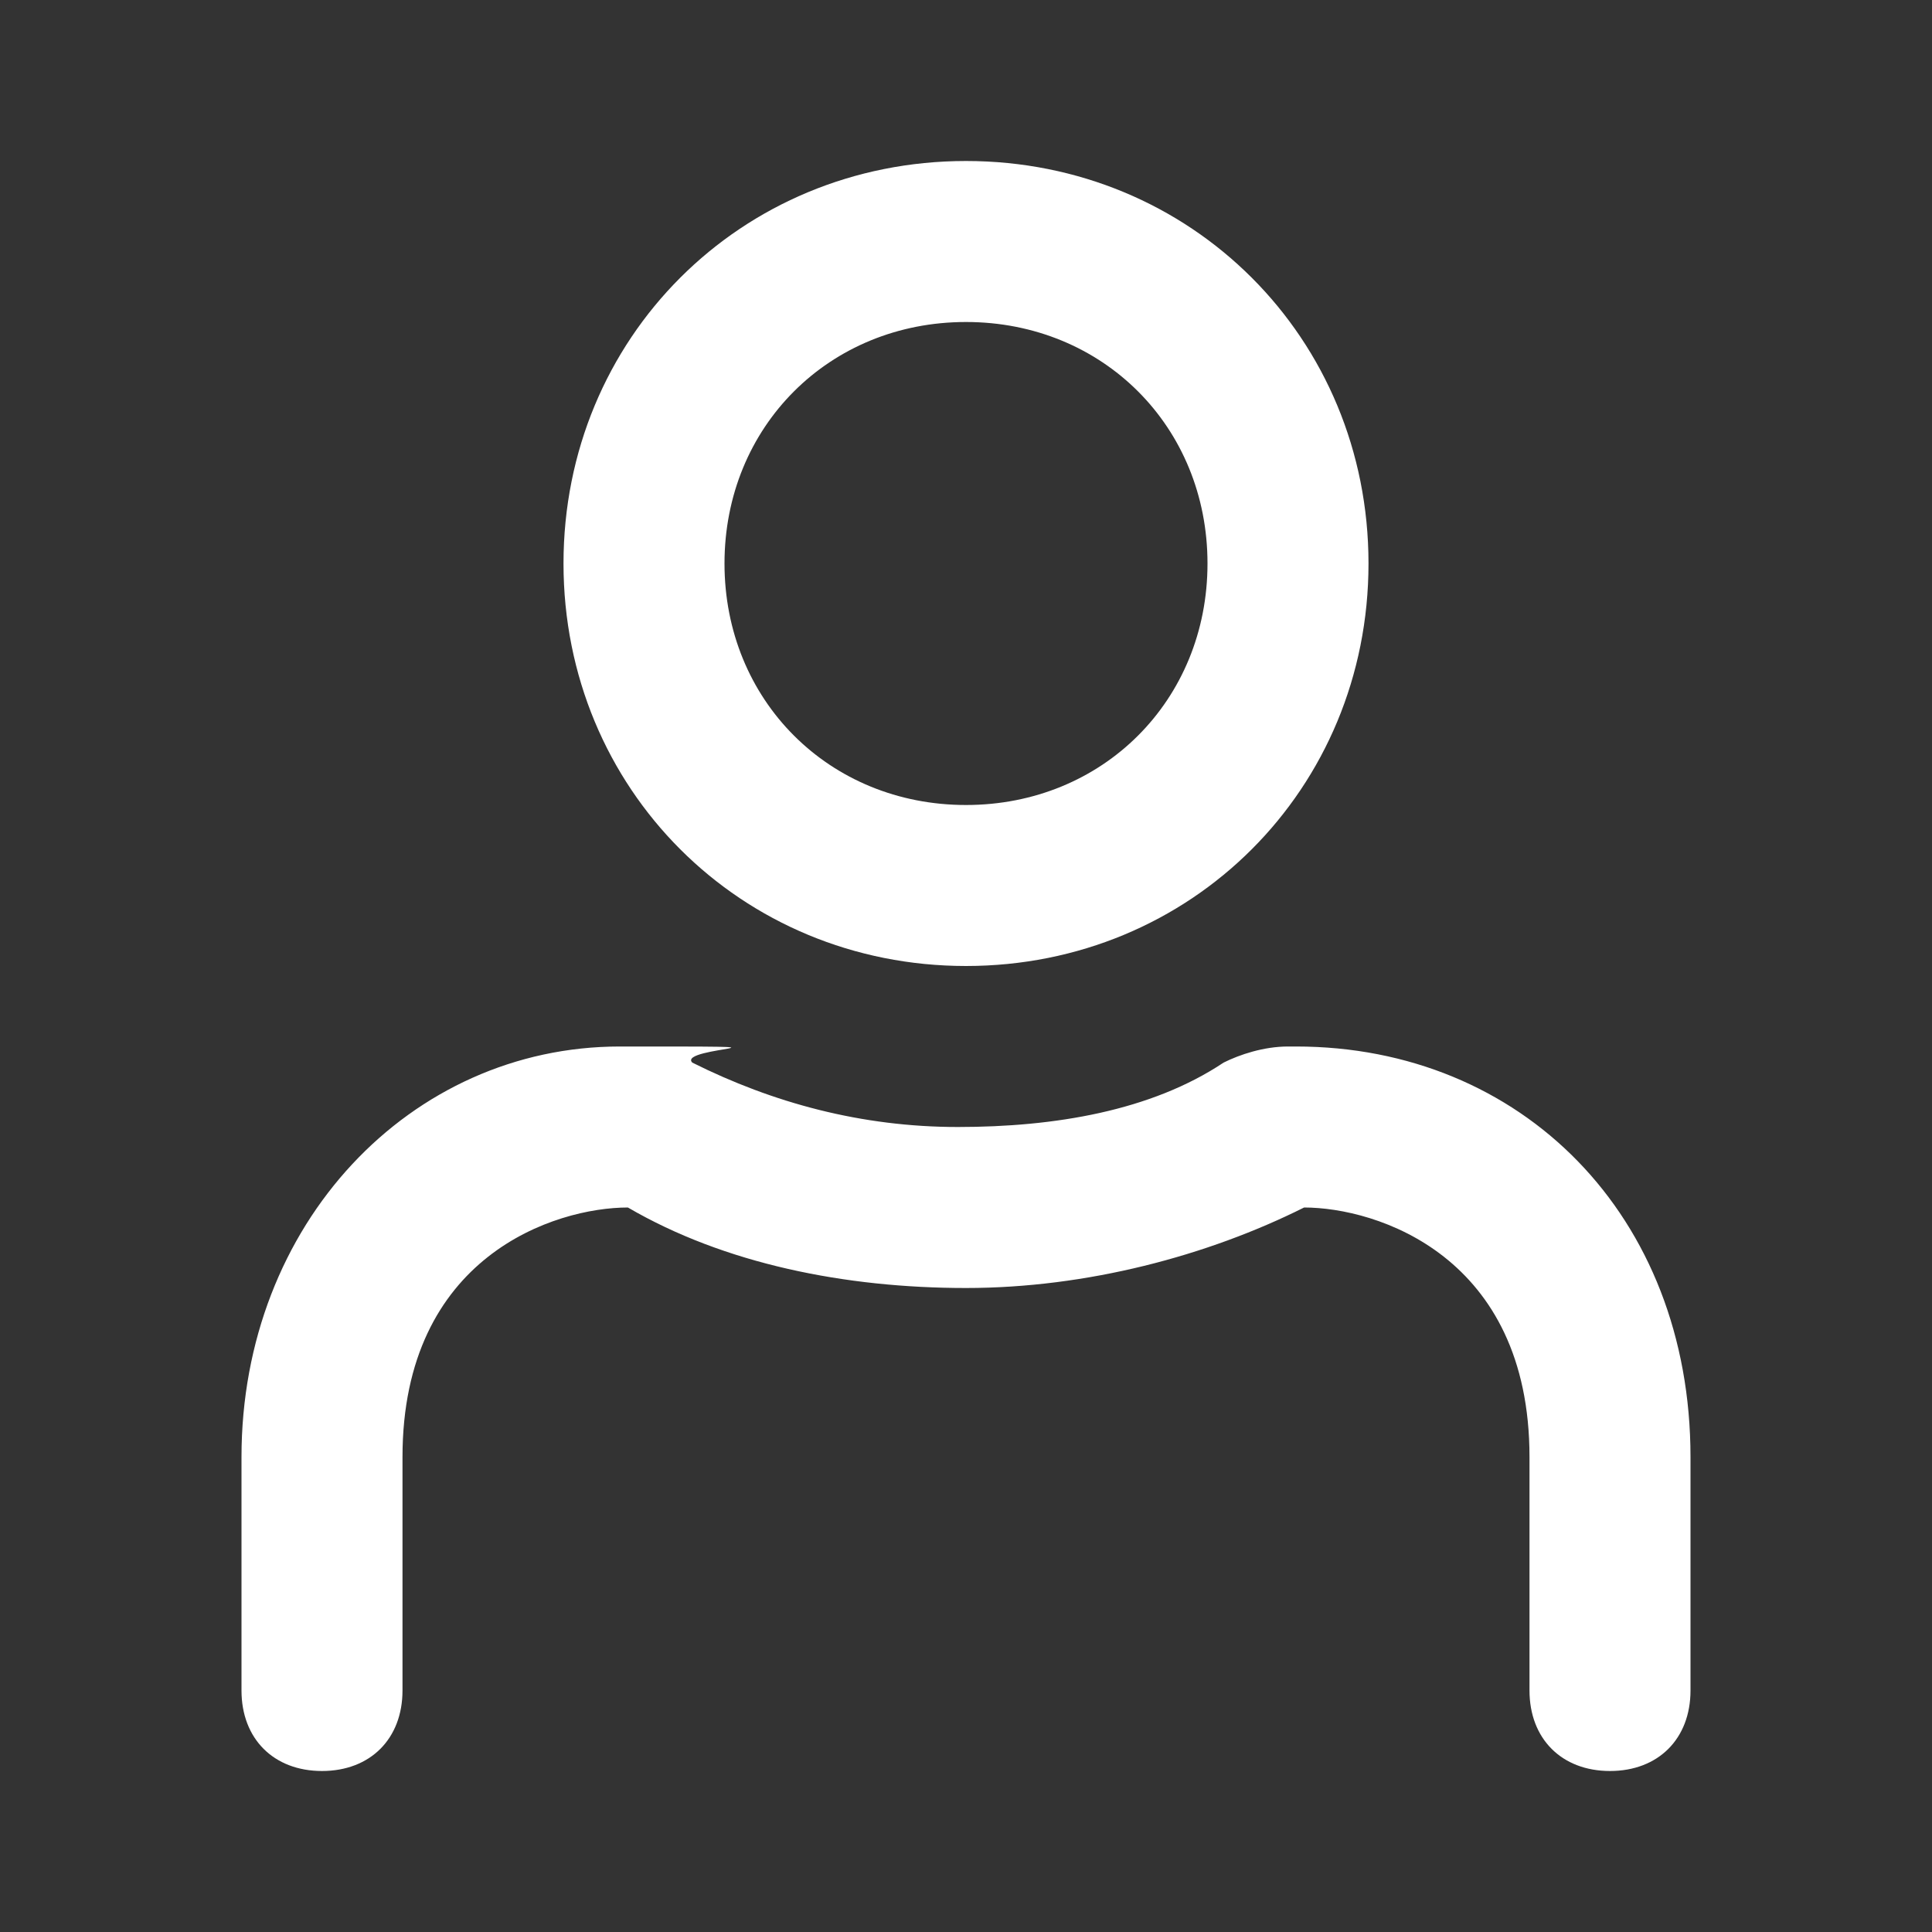 <?xml version="1.0" encoding="UTF-8"?>
<svg id="action-account-24" xmlns="http://www.w3.org/2000/svg" version="1.1" viewBox="0 0 24 24">
  <rect x="0" y="0" width="24" height="24" fill="#333333" stroke="none"/>
  <!-- Generator: Adobe Illustrator 29.2.0, SVG Export Plug-In . SVG Version: 2.1.0 Build 108)  -->
  <defs>
    <style>
      .st0 {
        fill: #fff;
        fill-rule: evenodd;
      }
    </style>
  </defs>
  <path class="st0" d="M16.1,13c2.8,0,4.9,2.1,4.9,5.1v2.9c0,.6-.4,1-1,1s-1-.4-1-1v-2.9c0-2.5-1.9-3.1-2.8-3.1-1.2.6-2.7,1-4.2,1s-3-.3-4.2-1c-.9,0-2.8.6-2.8,3.1v2.9c0,.6-.4,1-1,1s-1-.4-1-1v-2.9c0-2.9,2.1-5.1,4.7-5.1s.7,0,.9.2c1,.5,2.1.8,3.3.8s2.4-.2,3.3-.8c.2-.1.5-.2.8-.2ZM12,2c2.8,0,5,2.2,5,5s-2.2,5-5,5-5-2.2-5-5,2.2-5,5-5ZM12,4c-1.7,0-3,1.3-3,3,0,1.7,1.3,3,3,3h0c1.7,0,3-1.3,3-3s-1.3-3-3-3Z"/>
</svg>